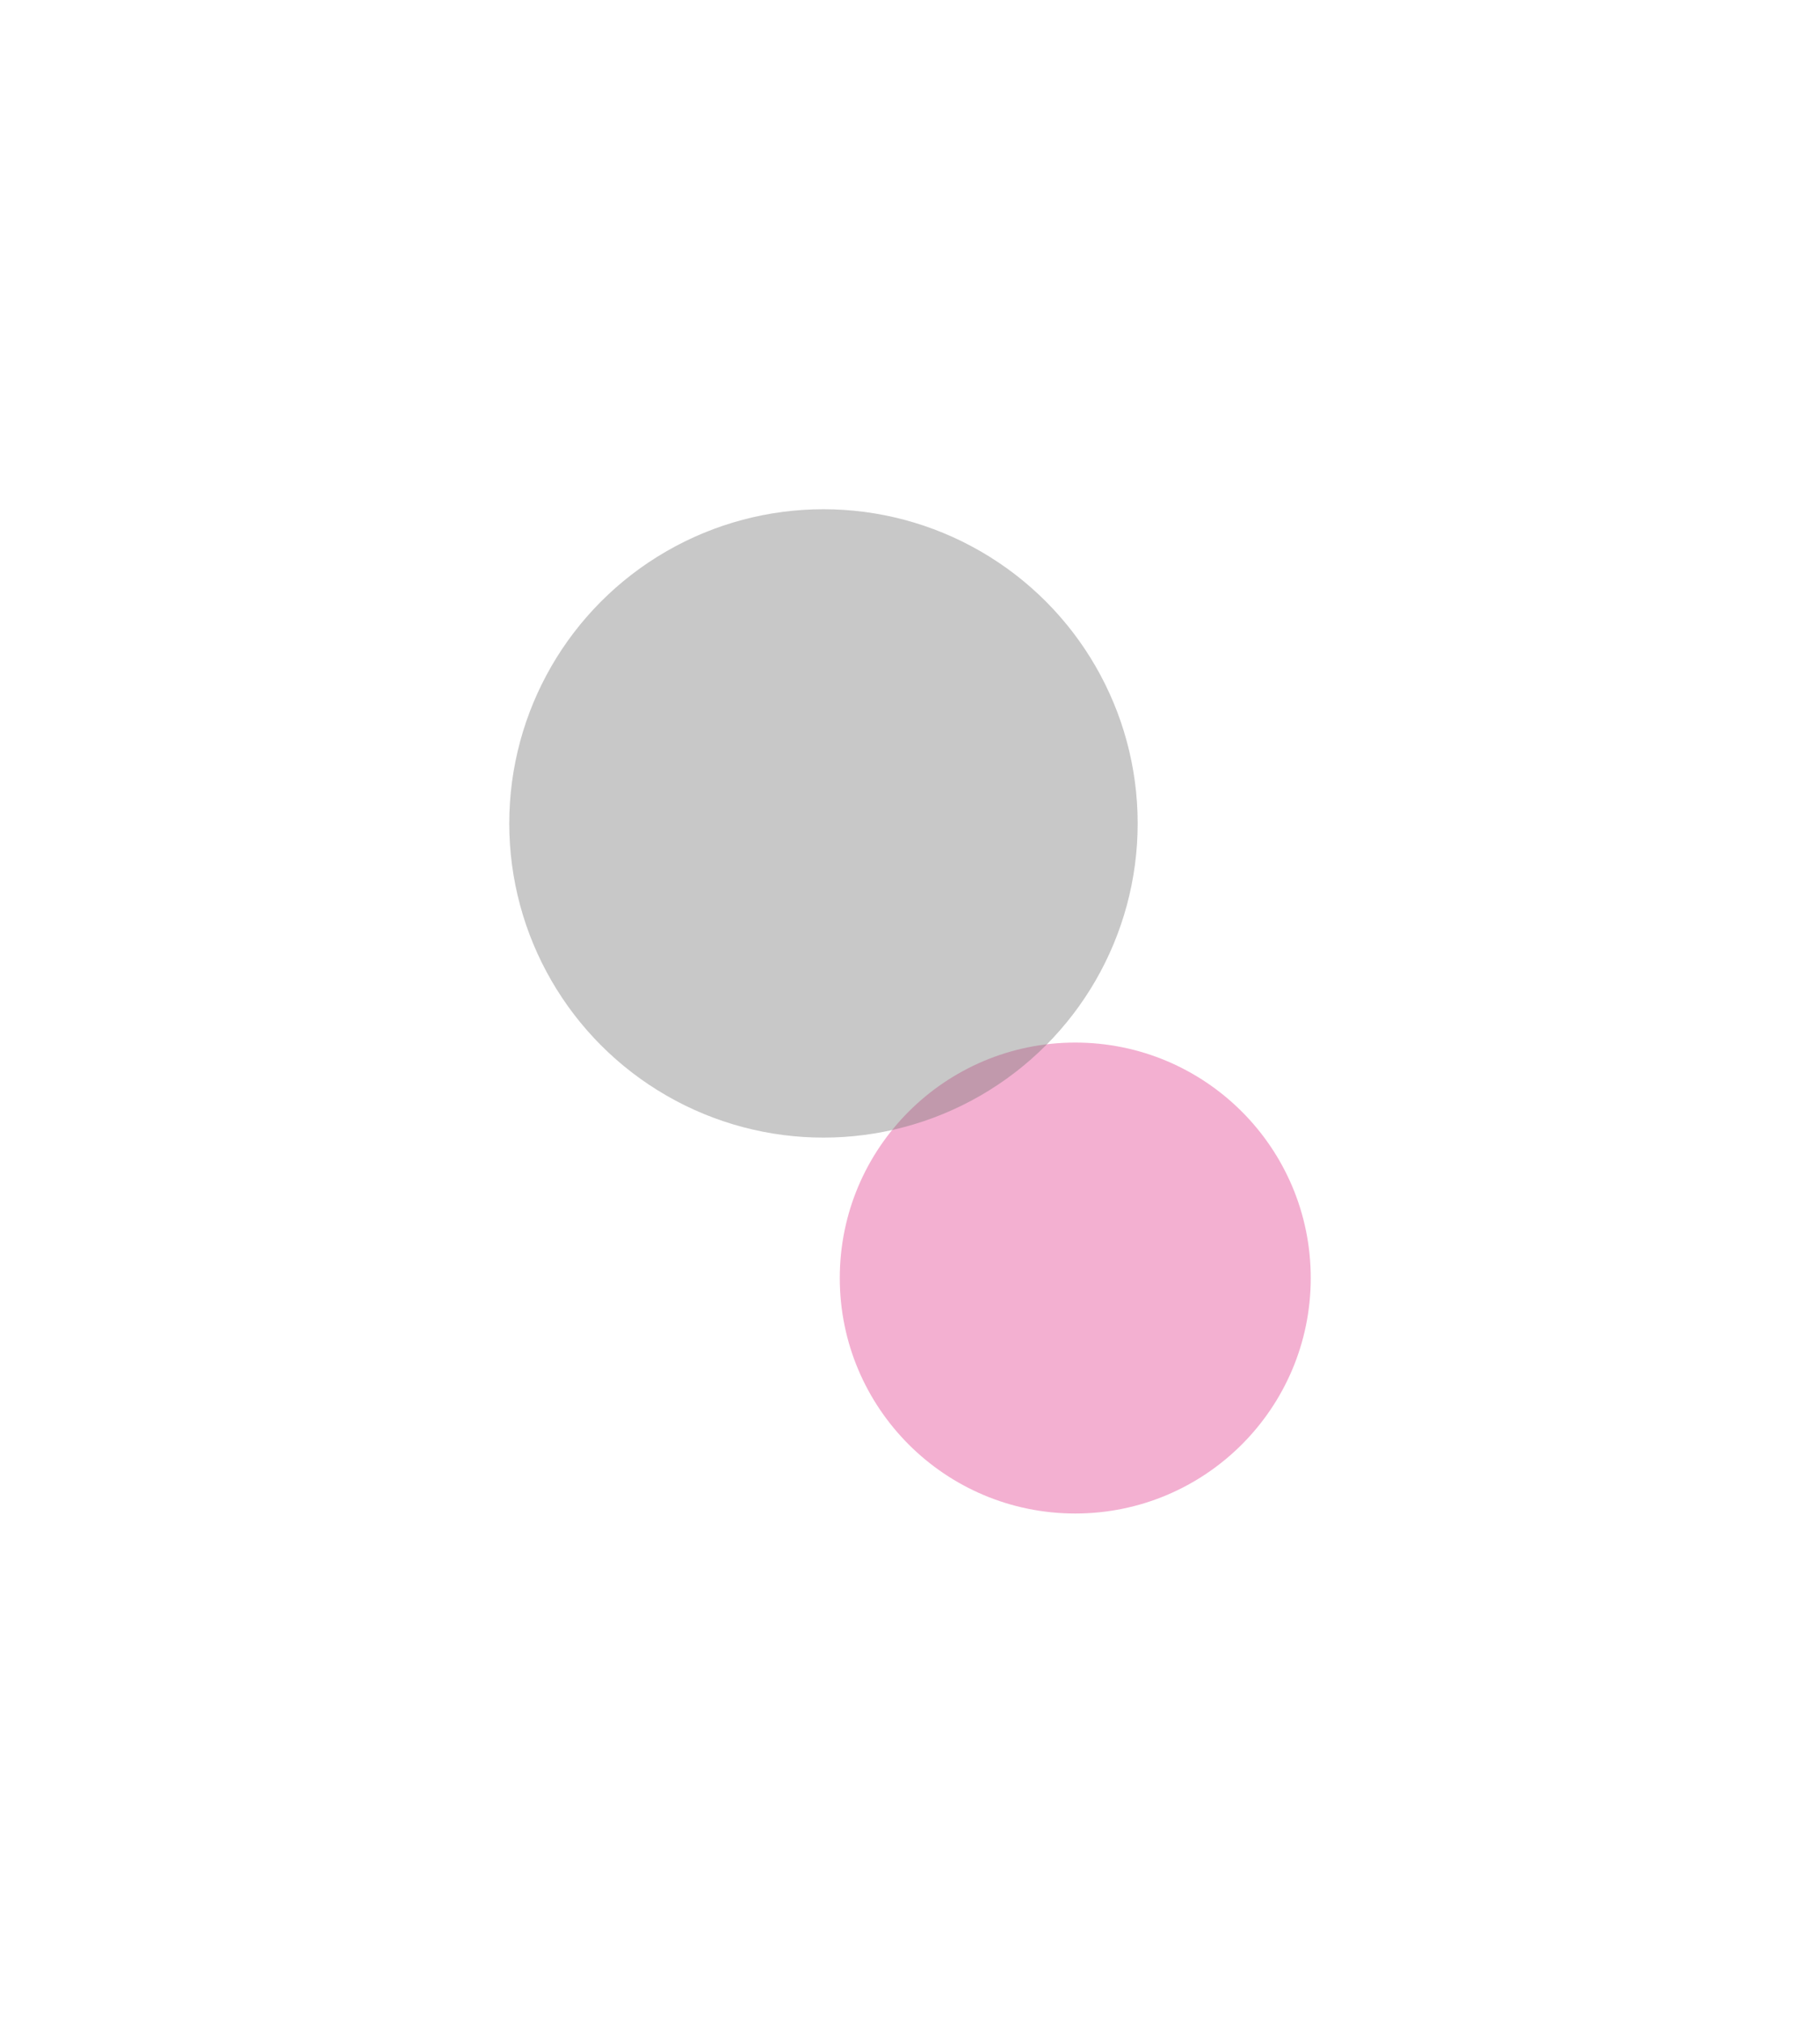 <svg width="1283" height="1426" viewBox="0 0 1283 1426" fill="none" xmlns="http://www.w3.org/2000/svg">
<g opacity="0.4" filter="url(#filter0_f_3763_342)">
<circle cx="166" cy="166" r="166" transform="matrix(-1 0 0 1 924 735)" fill="#E03A8D"/>
</g>
<g opacity="0.4" filter="url(#filter1_f_3763_342)">
<circle cx="221.5" cy="221.5" r="221.5" transform="matrix(-1 0 0 1 802 359)" fill="#767676"/>
</g>
<defs>
<filter id="filter0_f_3763_342" x="233" y="376" width="1050" height="1050" filterUnits="userSpaceOnUse" color-interpolation-filters="sRGB">
<feFlood flood-opacity="0" result="BackgroundImageFix"/>
<feBlend mode="normal" in="SourceGraphic" in2="BackgroundImageFix" result="shape"/>
<feGaussianBlur stdDeviation="179.5" result="effect1_foregroundBlur_3763_342"/>
</filter>
<filter id="filter1_f_3763_342" x="0" y="0" width="1161" height="1161" filterUnits="userSpaceOnUse" color-interpolation-filters="sRGB">
<feFlood flood-opacity="0" result="BackgroundImageFix"/>
<feBlend mode="normal" in="SourceGraphic" in2="BackgroundImageFix" result="shape"/>
<feGaussianBlur stdDeviation="179.5" result="effect1_foregroundBlur_3763_342"/>
</filter>
</defs>
</svg>
